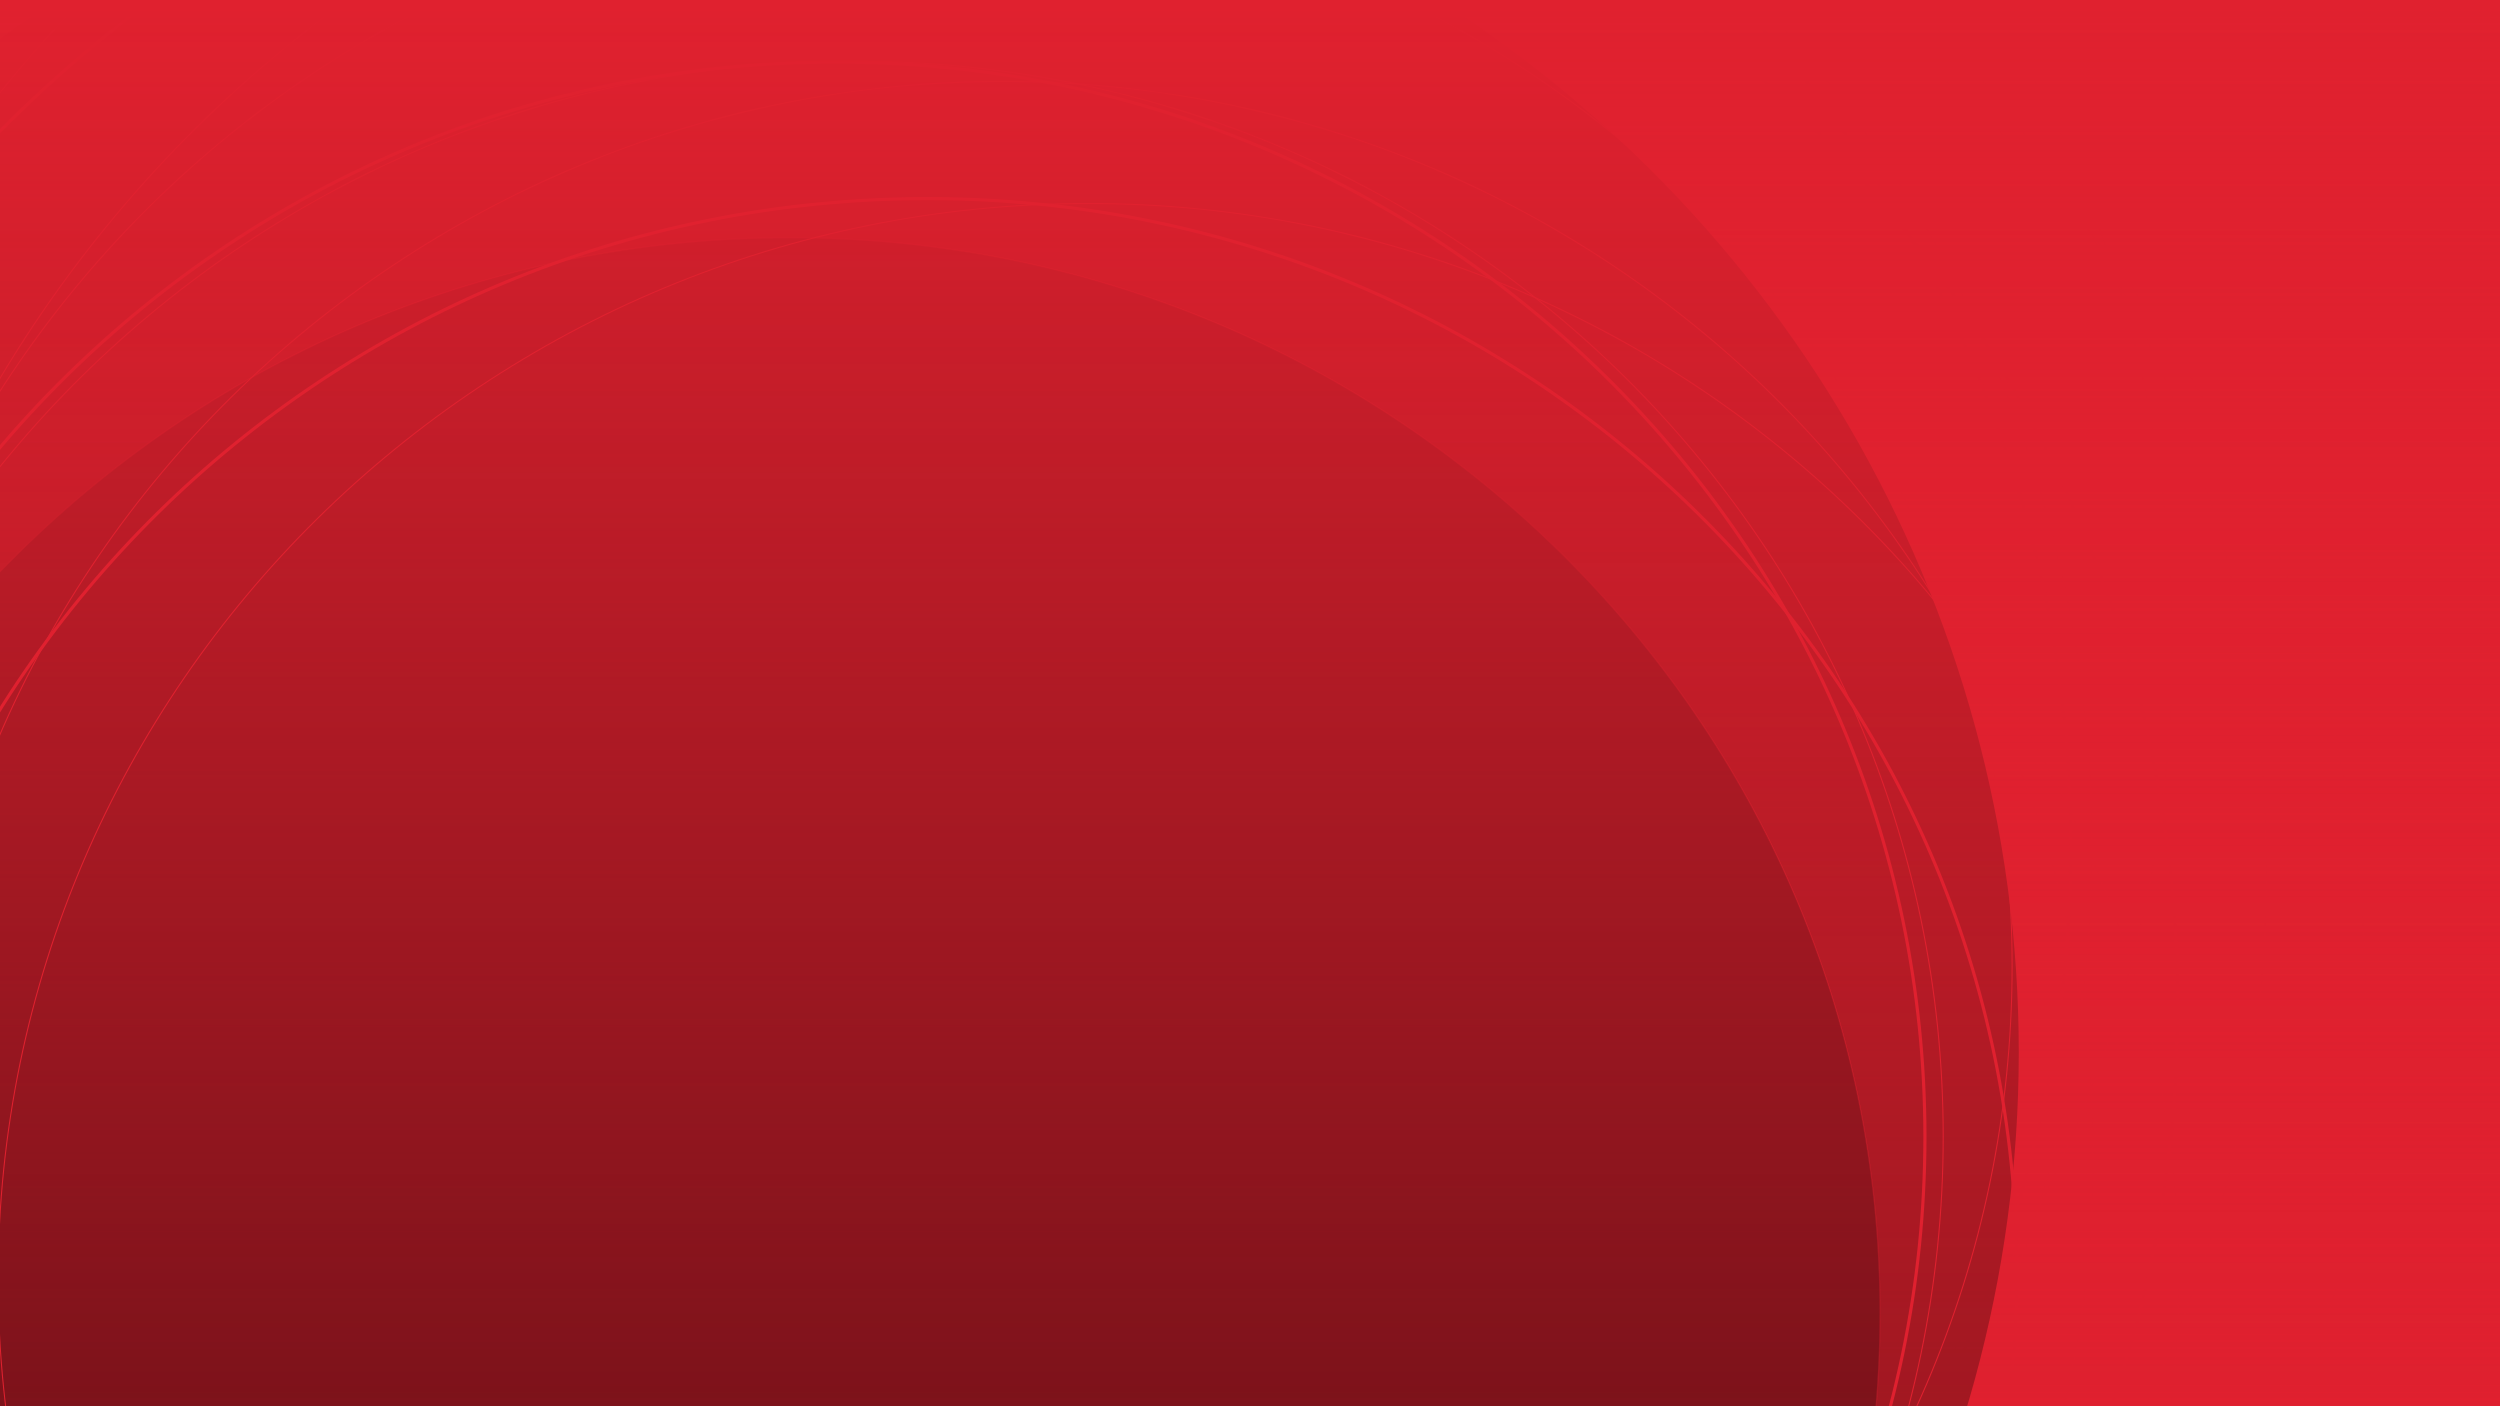<svg xmlns="http://www.w3.org/2000/svg" width="2400" height="1350" fill="none"><rect width="100%" height="100%" fill="#333333" stroke="none"/><g clip-path="url(#clip0)"><path fill="#fff" d="M0 0h2400v1350H0z"/><path fill="#E0212F" d="M0 0h2400v1589H0z"/><path fill="url(#paint0_linear)" d="M0 0h2400v1589H0z"/><path d="M1987.893 812.809c0 663.9-545.52 1202.13-1218.5 1202.13-672.986 0-1218.51-538.23-1218.51-1202.13 0-663.892 545.524-1202.12 1218.51-1202.12 672.98 0 1218.5 538.228 1218.5 1202.12z" stroke="#E0212F" stroke-width="3"/><path d="M2008.162 812.809c0 664.47-545.98 1203.13-1219.5 1203.13-673.525 0-1219.51-538.66-1219.51-1203.13 0-664.457 545.985-1203.12 1219.51-1203.12 673.52 0 1219.5 538.663 1219.5 1203.12z" stroke="#E0212F"/><path d="M2085.236 621.62c0 664.47-545.98 1203.13-1219.5 1203.13-673.525 0-1219.51-538.66-1219.51-1203.13 0-664.457 545.985-1203.12 1219.51-1203.12 673.52 0 1219.5 538.663 1219.5 1203.12z" stroke="#E0212F"/><path d="M1937.51 1010.371c0 664.47-545.98 1203.13-1219.5 1203.13-673.525 0-1219.51-538.66-1219.51-1203.13 0-664.457 545.985-1203.12 1219.51-1203.12 673.52 0 1219.5 538.663 1219.5 1203.12z" stroke="#E0212F"/><ellipse opacity=".4" cx="1220.01" cy="1203.62" rx="1220.01" ry="1203.62" transform="translate(-502 -193.249)" fill="#000"/><path d="M2271.5 972.134c0 664.47-545.98 1203.13-1219.5 1203.13-673.525 0-1219.51-538.66-1219.51-1203.13 0-664.457 545.985-1203.12 1219.51-1203.12 673.52 0 1219.5 538.663 1219.5 1203.12z" stroke="#E0212F"/><path d="M2175.84 835.627c0 664.47-545.98 1203.13-1219.5 1203.13-673.525 0-1219.51-538.66-1219.51-1203.13 0-664.457 545.985-1203.12 1219.51-1203.12 673.52 0 1219.5 538.663 1219.5 1203.12z" stroke="#E0212F"/><path d="M2090.659 965.441c0 663.9-545.52 1202.13-1218.5 1202.13-672.986 0-1218.51-538.23-1218.51-1202.13 0-663.892 545.524-1202.12 1218.51-1202.12 672.98 0 1218.5 538.228 1218.5 1202.12z" stroke="#E0212F" stroke-width="3"/><path d="M1847.934 1091.26c0 569.75-468.14 1031.66-1045.67 1031.66-577.519 0-1045.66-461.91-1045.66-1031.66 0-569.743 468.141-1031.65 1045.66-1031.65 577.53 0 1045.67 461.907 1045.67 1031.65z" stroke="#E0212F" stroke-width="3"/><path d="M1865.472 1091.26c0 570.32-468.6 1032.66-1046.67 1032.66-578.059 0-1046.66-462.34-1046.66-1032.66 0-570.308 468.601-1032.65 1046.66-1032.65 578.07 0 1046.67 462.342 1046.67 1032.65z" stroke="#E0212F"/><path d="M1931.628 927.15c0 570.32-468.6 1032.66-1046.67 1032.66-578.059 0-1046.66-462.34-1046.66-1032.66 0-570.309 468.601-1032.65 1046.66-1032.65 578.07 0 1046.67 462.341 1046.67 1032.65z" stroke="#E0212F"/><path d="M1804.83 1260.842c0 570.32-468.6 1032.66-1046.67 1032.66-578.059 0-1046.66-462.34-1046.66-1032.66 0-570.309 468.601-1032.65 1046.66-1032.65 578.07 0 1046.67 462.341 1046.67 1032.65z" stroke="#E0212F"/><ellipse opacity=".4" cx="1047.16" cy="1033.15" rx="1047.16" ry="1033.15" transform="translate(-289 227.692)" fill="#000"/><path d="M2091.502 1228.02c0 570.32-468.6 1032.66-1046.67 1032.66-578.059 0-1046.66-462.34-1046.66-1032.66 0-570.309 468.601-1032.65 1046.66-1032.65 578.07 0 1046.67 462.341 1046.67 1032.65z" stroke="#E0212F"/><path d="M2009.395 1110.847c0 570.32-468.6 1032.66-1046.67 1032.66-578.059 0-1046.66-462.34-1046.66-1032.66 0-570.31 468.601-1032.65 1046.66-1032.65 578.07 0 1046.67 462.34 1046.67 1032.65z" stroke="#E0212F"/><path d="M1936.14 1222.275c0 569.75-468.14 1031.66-1045.67 1031.66-577.519 0-1045.66-461.91-1045.66-1031.66 0-569.744 468.141-1031.65 1045.66-1031.65 577.53 0 1045.67 461.906 1045.67 1031.65z" stroke="#E0212F" stroke-width="3"/><path fill="#E0212F" fill-opacity=".2" d="M0 0h2400v1589H0z"/><path fill="url(#paint1_linear)" d="M0 0h2400v1589H0z"/></g><defs><linearGradient id="paint0_linear" x2="1" gradientUnits="userSpaceOnUse" gradientTransform="matrix(0 1589 -2400 0 2400 0)"><stop stop-color="#E0212F"/><stop offset="1" stop-color="#E0212F" stop-opacity="0"/></linearGradient><linearGradient id="paint1_linear" x2="1" gradientUnits="userSpaceOnUse" gradientTransform="matrix(0 1589 -2400 0 2400 0)"><stop stop-color="#E0212F"/><stop offset="1" stop-color="#E0212F" stop-opacity="0"/></linearGradient><clipPath id="clip0"><path fill="#fff" d="M0 0h2400v1350H0z"/></clipPath></defs></svg>